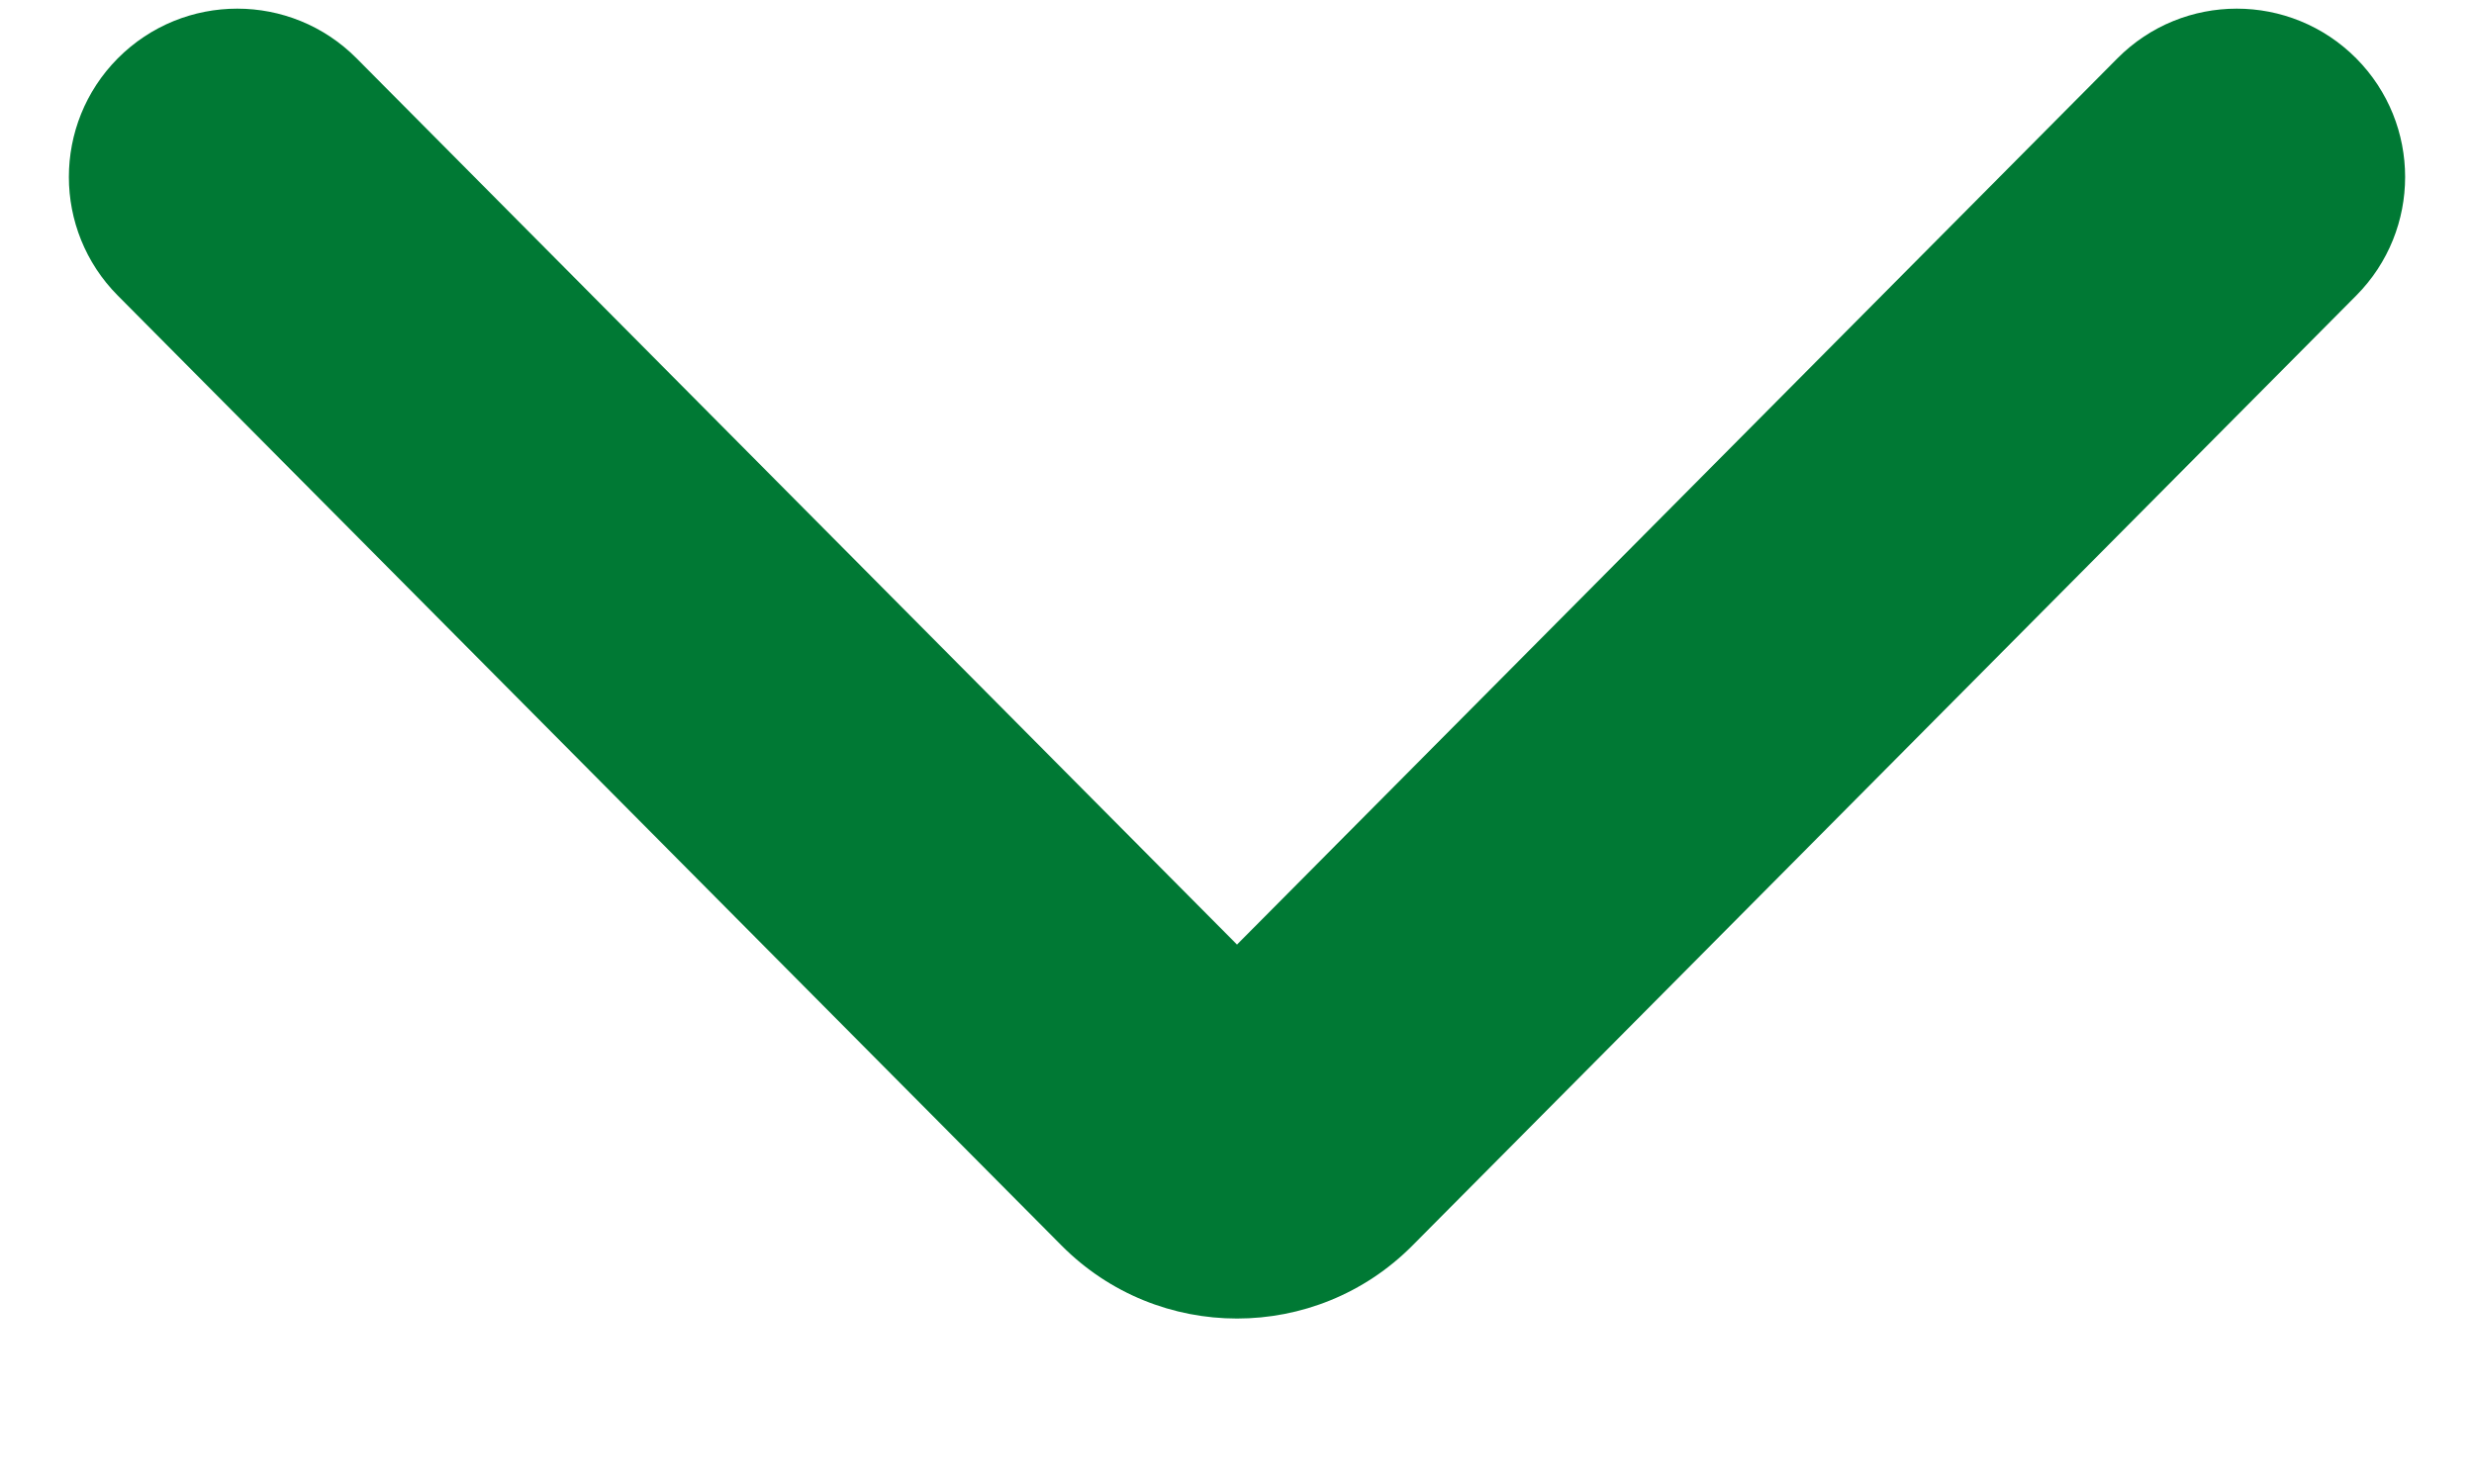 <svg width="20" height="12" viewBox="0 0 20 12" fill="none" xmlns="http://www.w3.org/2000/svg">
    <path fill-rule="evenodd" clip-rule="evenodd" d="M0.952 2.39C0.425 1.859 0.425 1.003 0.952 0.472C1.485 -0.064 2.351 -0.064 2.883 0.472L10 7.638L17.117 0.472C17.649 -0.064 18.515 -0.064 19.048 0.472C19.575 1.003 19.575 1.859 19.048 2.39L11.419 10.071C10.637 10.859 9.363 10.859 8.581 10.071L0.952 2.39Z" fill="#007934"/>
</svg>
